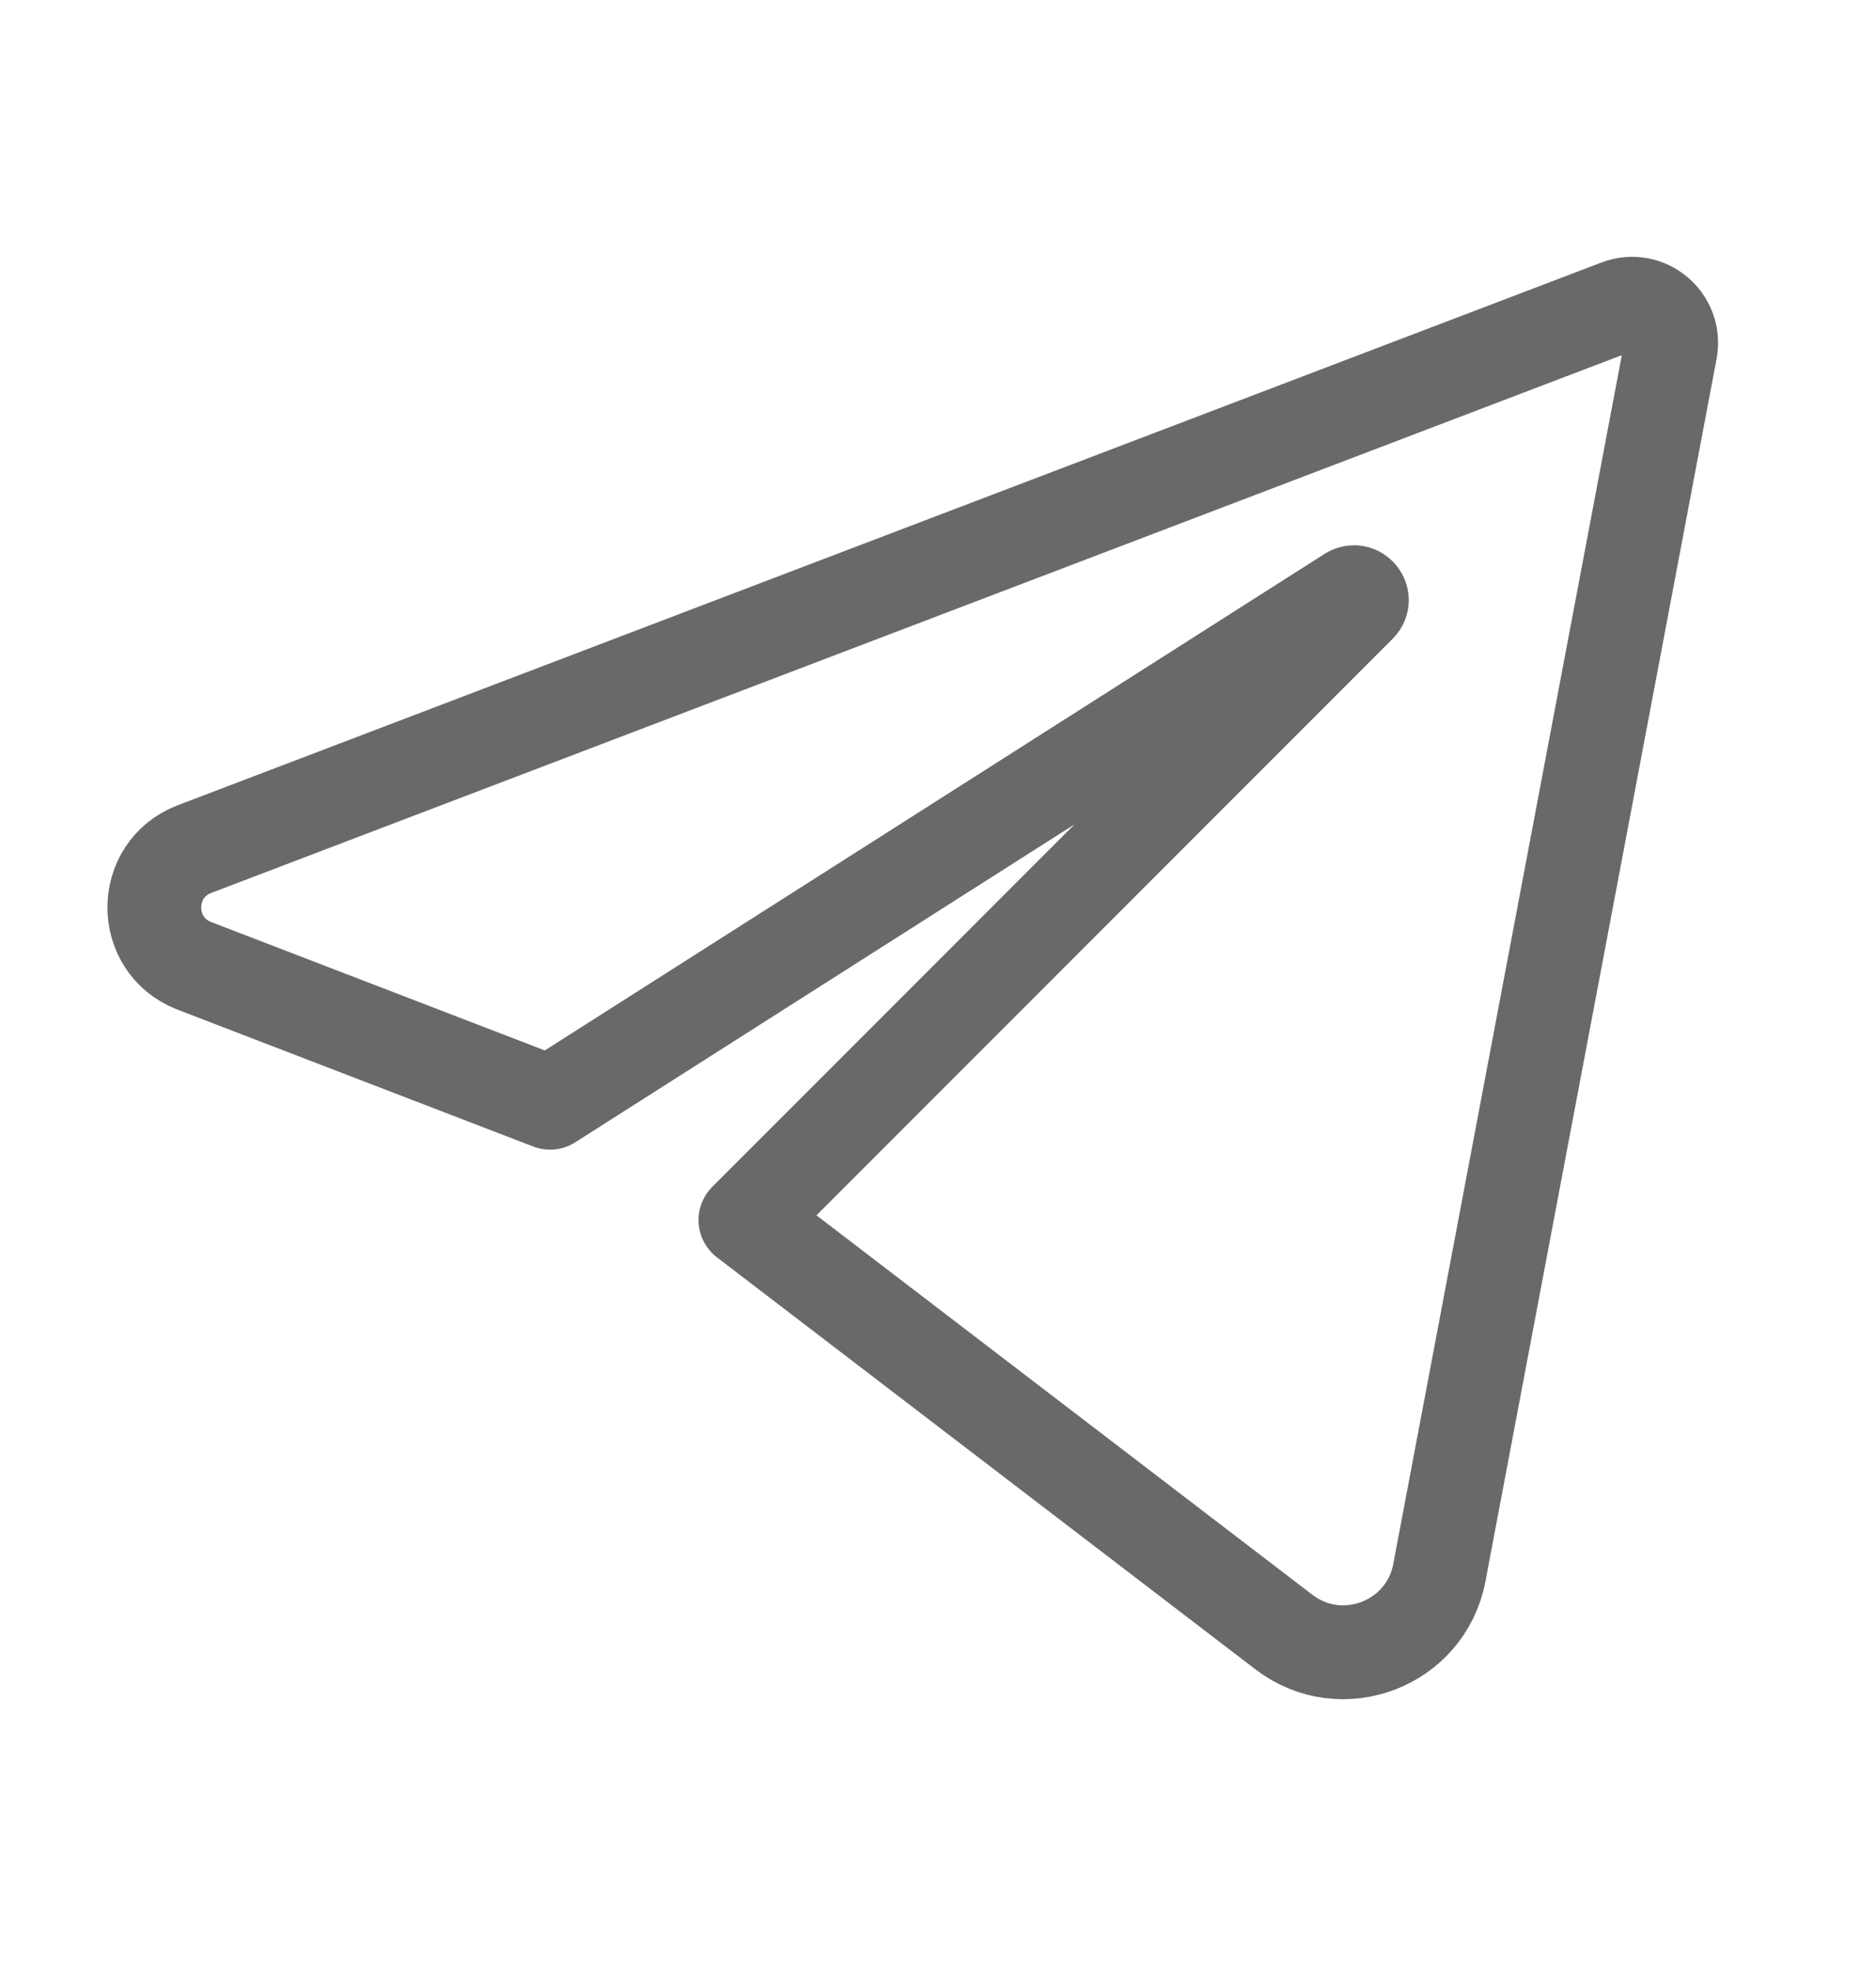 <svg width="20" height="21" viewBox="0 0 20 21" fill="none" xmlns="http://www.w3.org/2000/svg">
<path d="M17.251 3.264L2.075 9.046C1.503 9.263 1.502 10.071 2.073 10.291L5.864 11.749L14.39 6.323C14.474 6.27 14.564 6.382 14.494 6.452L7.947 12.999L13.688 17.389C14.304 17.86 15.201 17.517 15.345 16.756L17.809 3.731C17.869 3.411 17.556 3.148 17.251 3.264Z" stroke="#696969" stroke-linejoin="round"/>
</svg>
